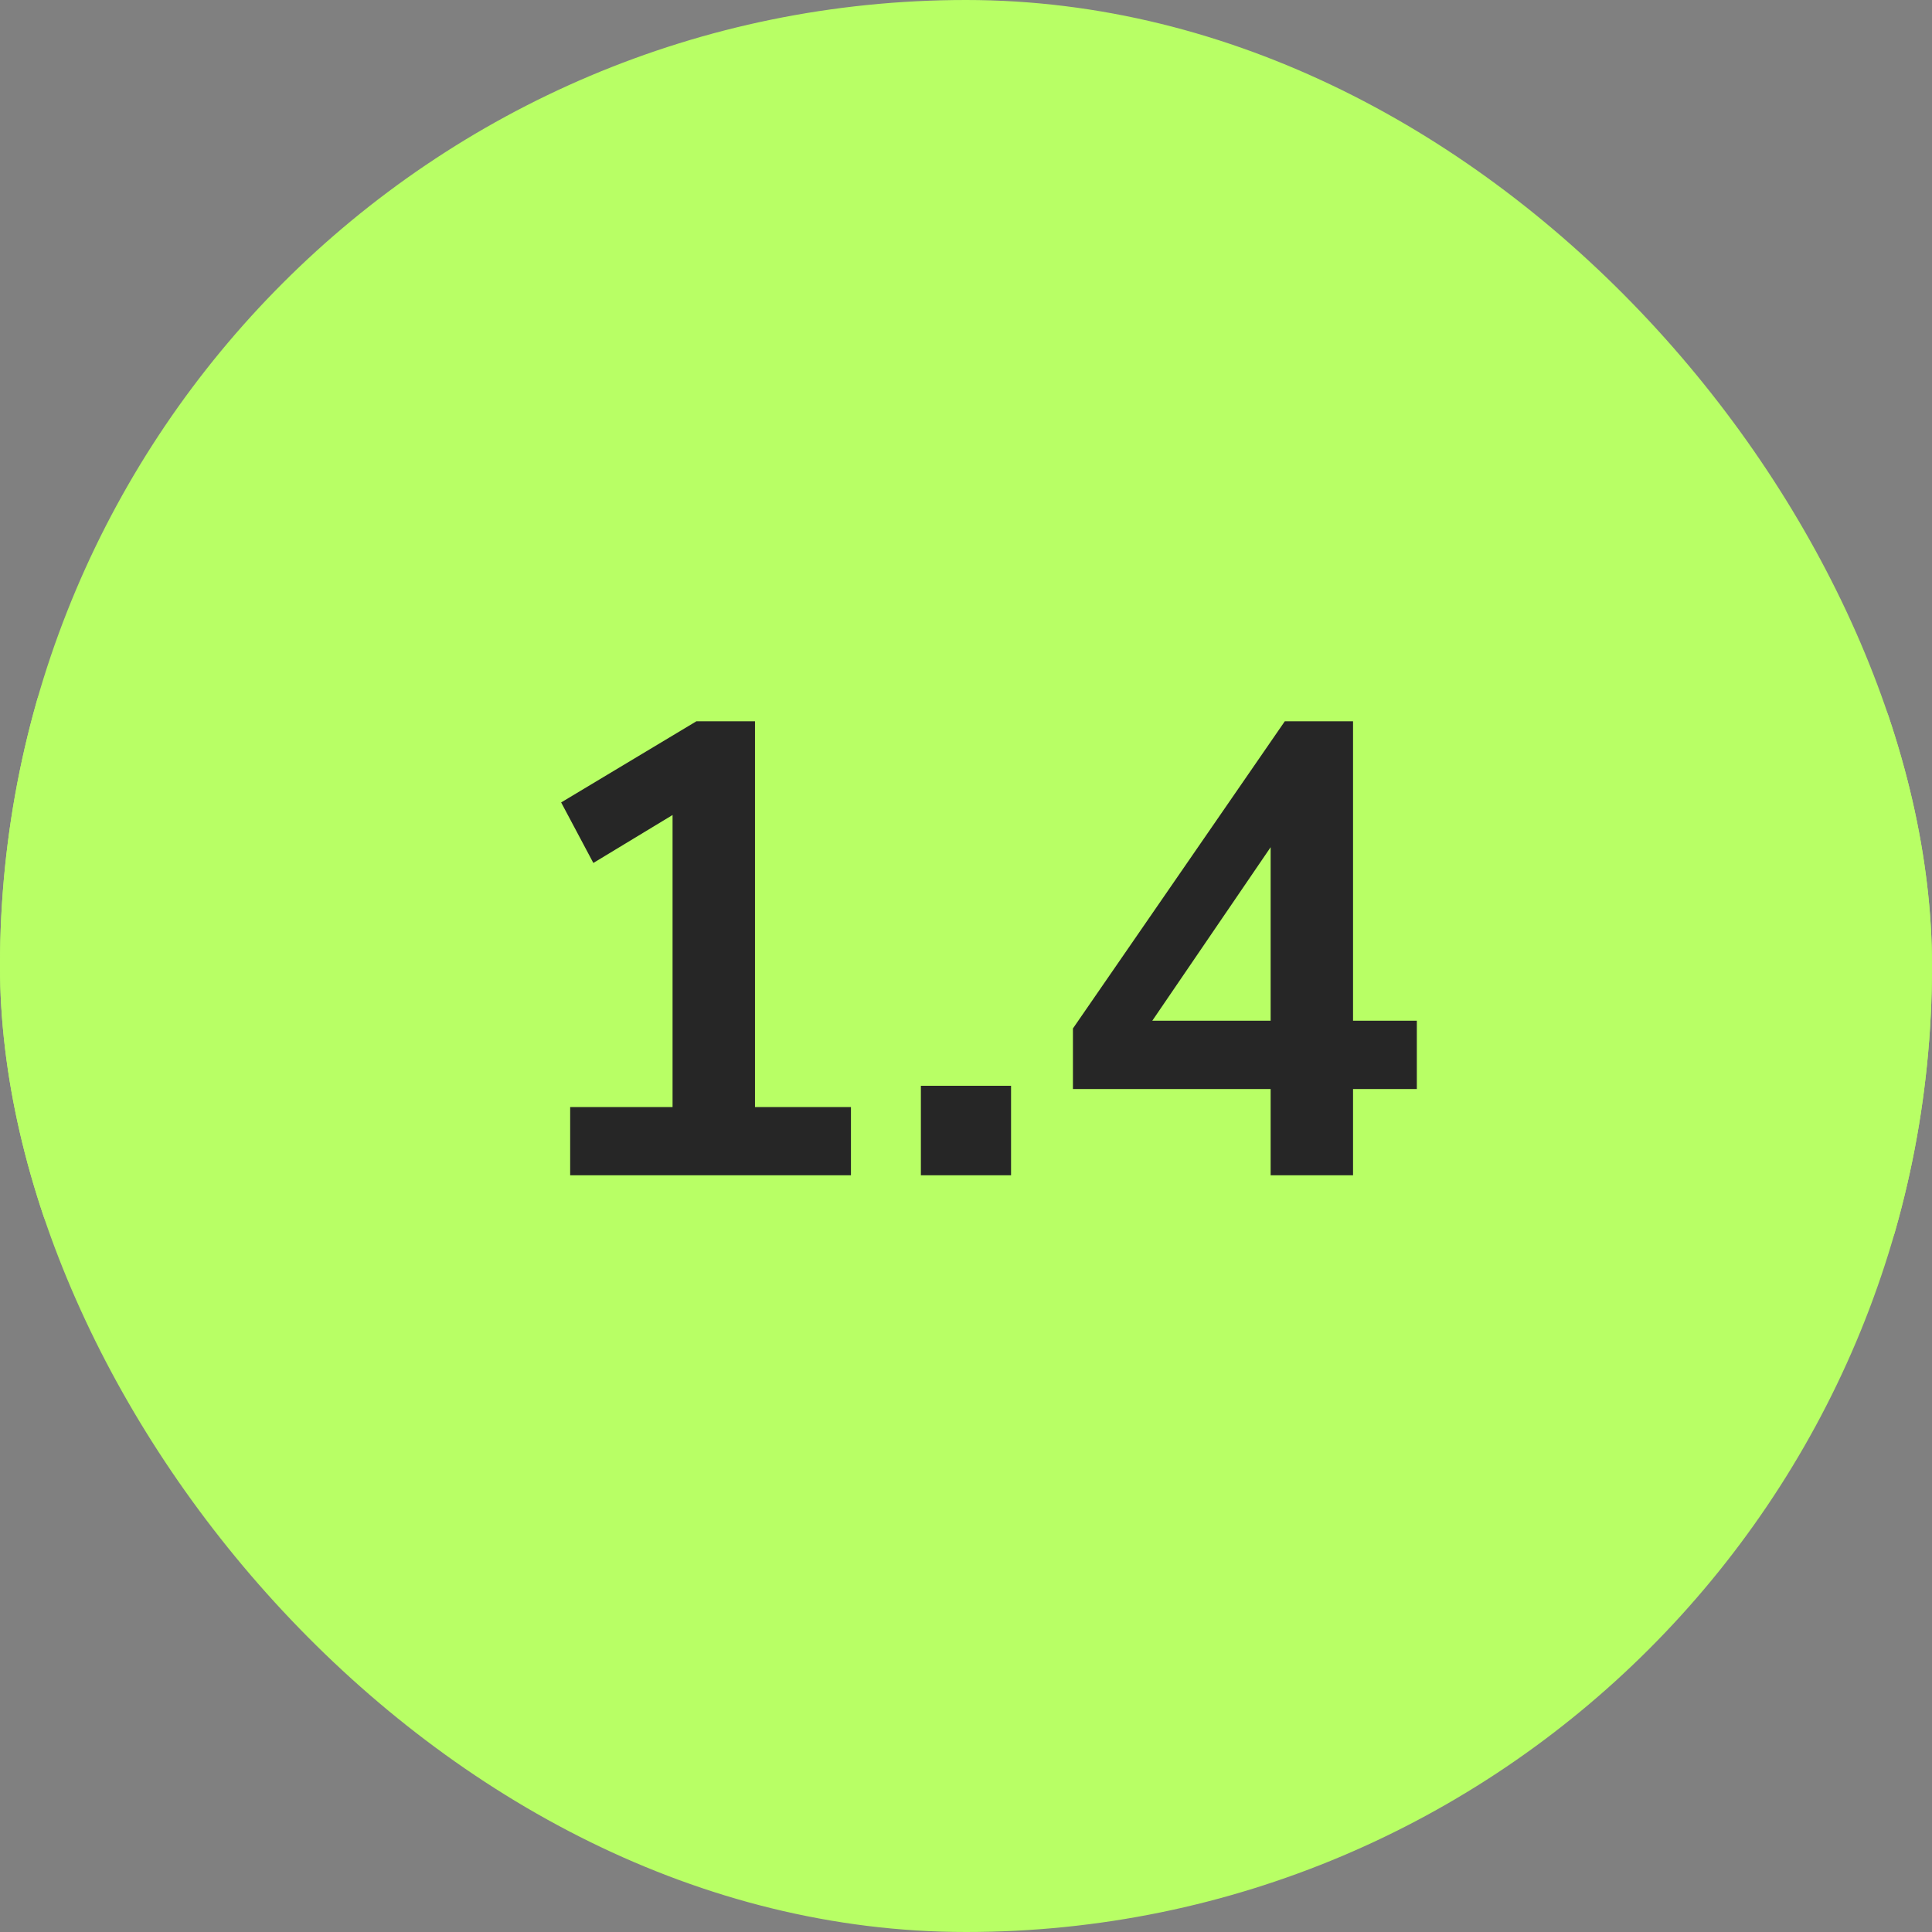 <svg xmlns="http://www.w3.org/2000/svg" width="60" height="60" viewBox="0 0 60 60" fill="none"><rect x="0" y="0" width="60" height="60" fill="#808080" stroke="none"/><g clip-path="url(#clip0_18086_248176)"><rect width="60" height="60" rx="30" fill="#B8FF65"></rect><rect x="-0.5" y="8.5" width="61" height="43" rx="21.5" fill="#B8FF65"></rect><path d="M17.707 36.5V34.38H20.887V24.56H22.127L18.427 26.8L17.427 24.92L21.627 22.4H23.447V34.38H26.427V36.5H17.707ZM28.599 36.5V33.72H31.399V36.5H28.599ZM39.461 36.5V33.82H33.321V31.94L39.901 22.4H42.02V31.7H44.001V33.82H42.02V36.5H39.461ZM39.461 31.7V25.46H40.041L35.321 32.38V31.7H39.461Z" fill="#262626"></path></g><defs><clipPath id="clip0_18086_248176"><rect width="60" height="60" rx="30" fill="white"></rect></clipPath></defs></svg>